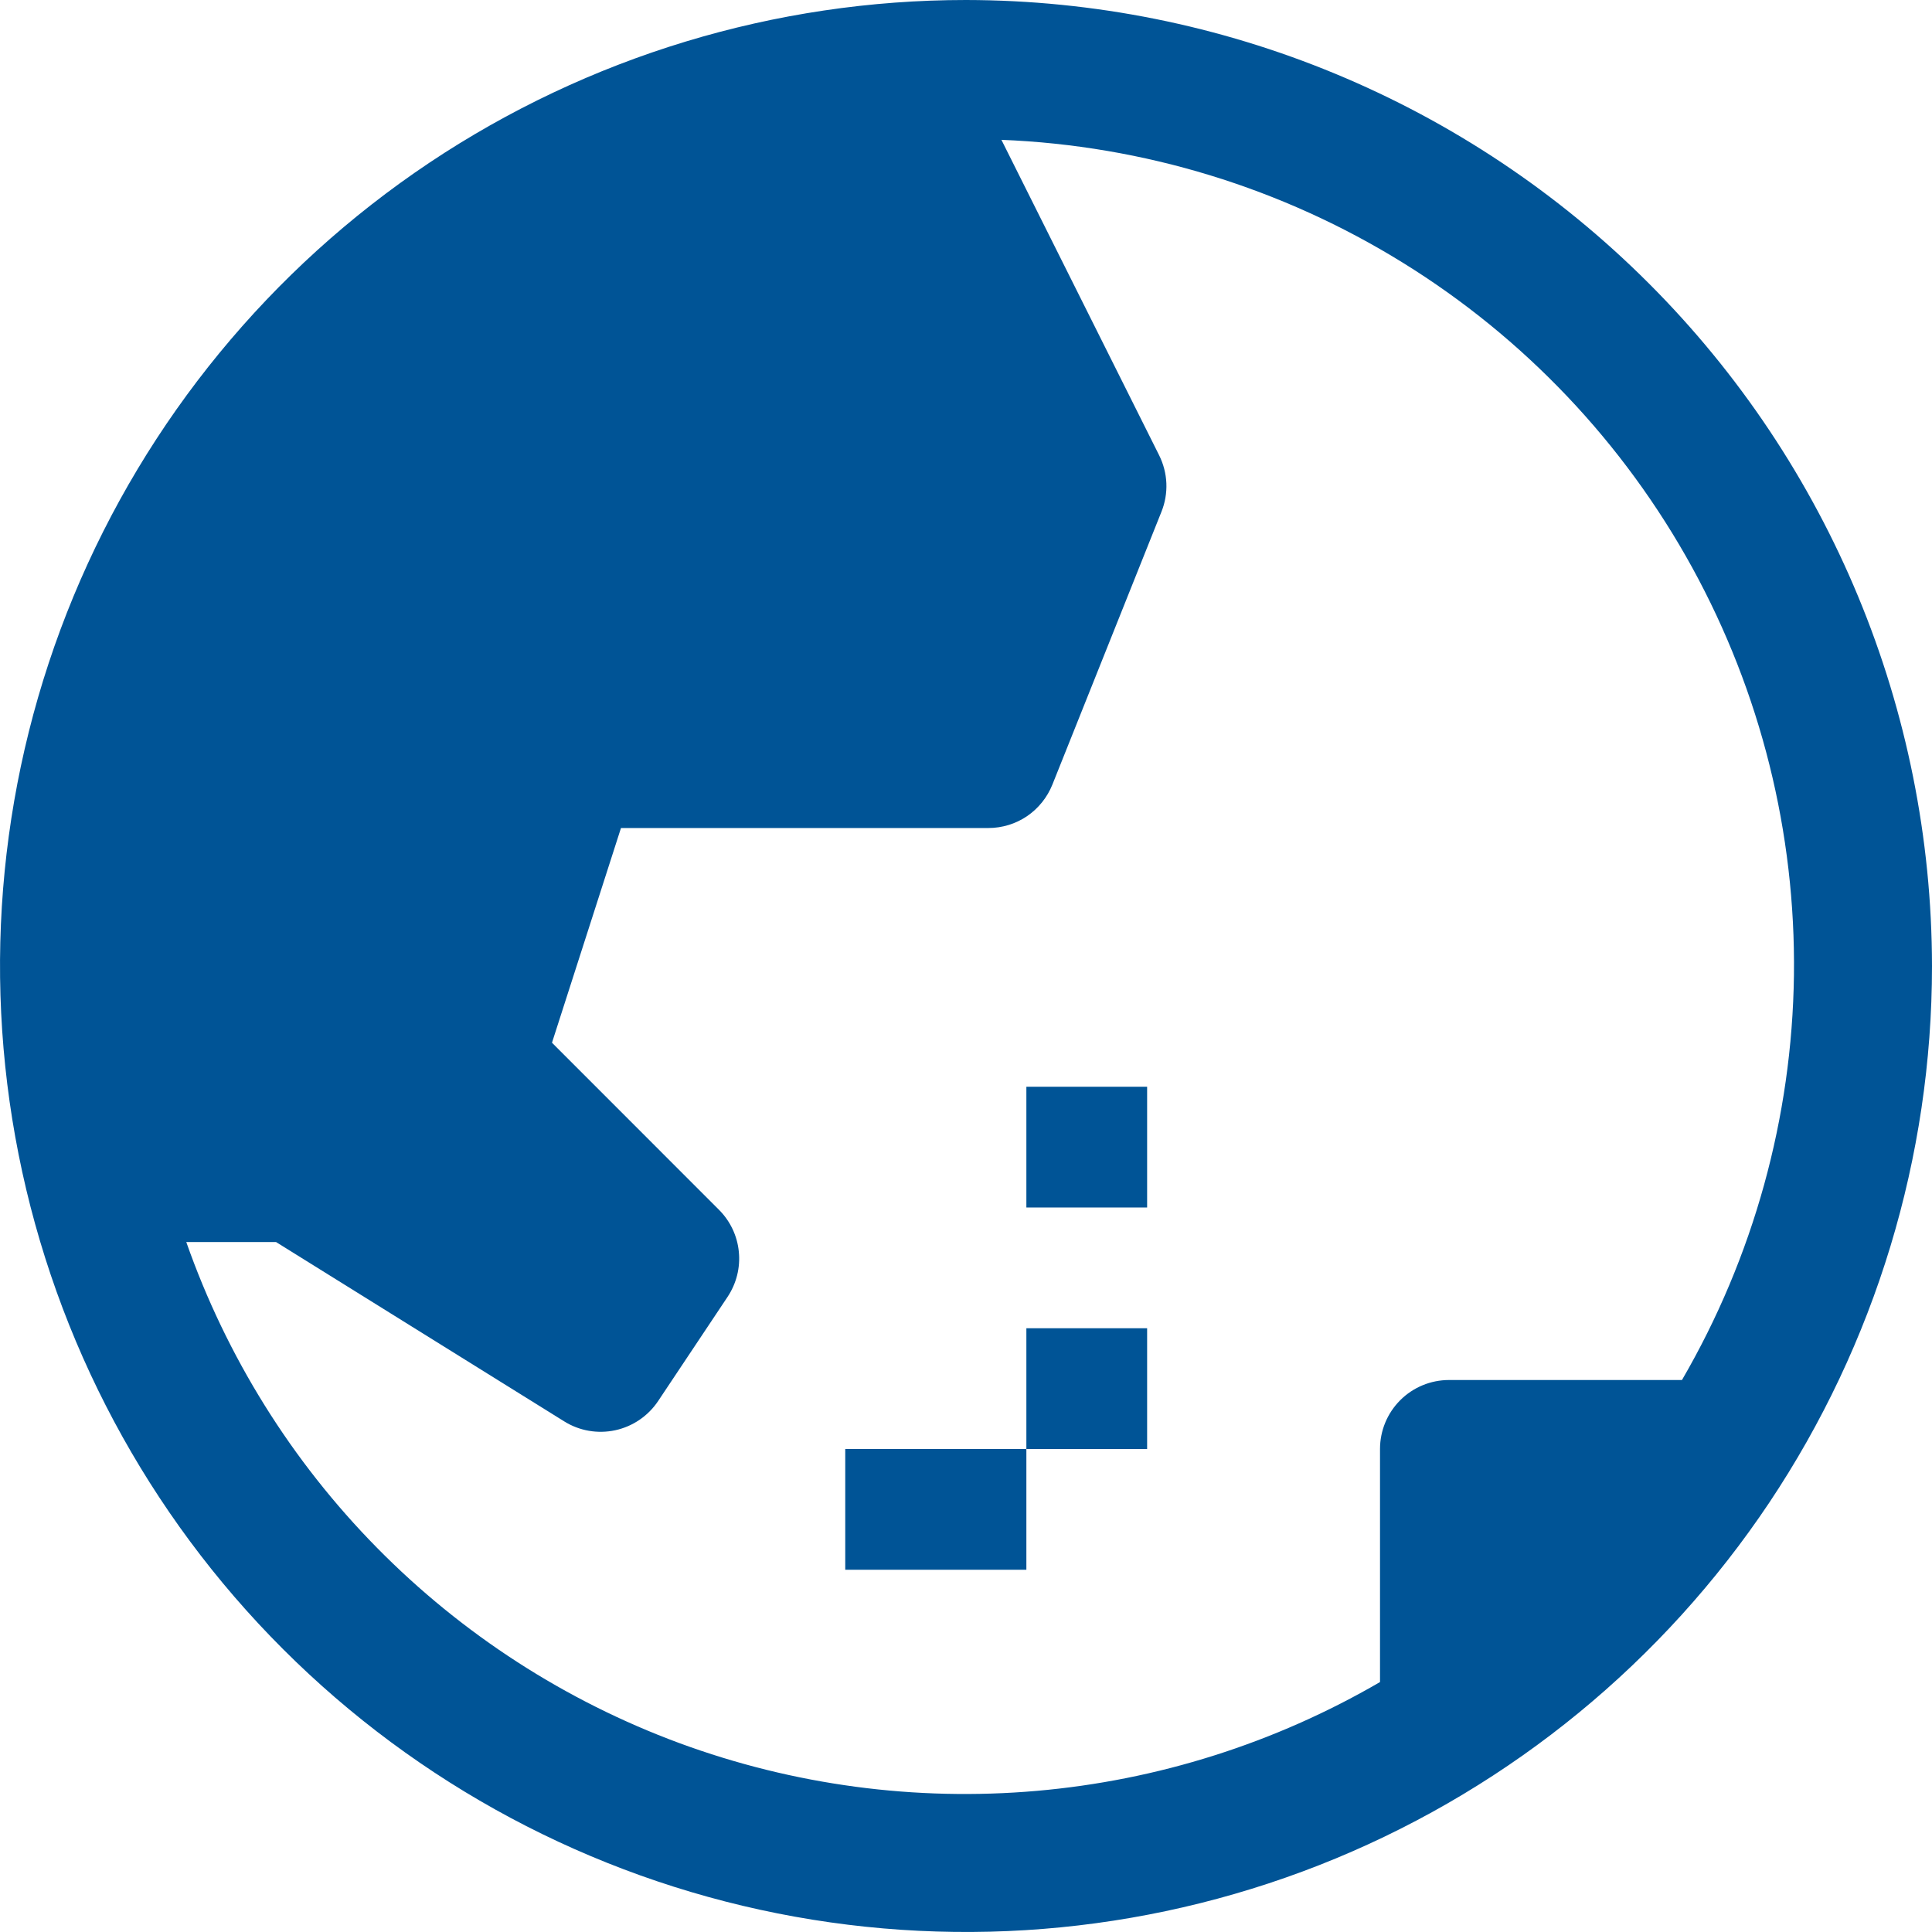 <svg xmlns="http://www.w3.org/2000/svg" fill="none" viewBox="0 0 24 24" height="24" width="24">
<g clip-path="url(#clip0_1649_218)">
<path fill="#005496" d="M12.75 16.5H14.25V18H12.75V16.5ZM12.75 13.5H14.25V15H12.75V13.5ZM10.5 18H12.75V19.5H10.5V18Z"></path>
<path fill="#005496" d="M12 0C9.627 0 7.307 0.704 5.333 2.022C3.36 3.341 1.822 5.215 0.913 7.408C0.005 9.601 -0.232 12.013 0.231 14.341C0.694 16.669 1.836 18.807 3.515 20.485C5.193 22.163 7.331 23.306 9.659 23.769C11.987 24.232 14.399 23.995 16.592 23.087C18.785 22.178 20.659 20.64 21.978 18.667C23.296 16.693 24 14.373 24 12C23.996 8.819 22.731 5.768 20.481 3.519C18.232 1.269 15.181 0.004 12 0ZM2.314 15.429H3.429L7.009 17.657C7.198 17.775 7.425 17.814 7.643 17.767C7.86 17.72 8.051 17.59 8.175 17.405L9.039 16.109C9.148 15.944 9.198 15.747 9.178 15.55C9.159 15.352 9.071 15.168 8.931 15.028L6.857 12.953L7.714 10.286H12.277C12.448 10.286 12.616 10.235 12.758 10.139C12.899 10.043 13.009 9.906 13.073 9.747L14.428 6.357C14.473 6.245 14.494 6.124 14.489 6.003C14.484 5.882 14.453 5.764 14.399 5.655L12.44 1.737C14.207 1.807 15.926 2.334 17.429 3.265C18.933 4.196 20.17 5.5 21.021 7.05C21.872 8.601 22.307 10.345 22.285 12.113C22.262 13.882 21.783 15.614 20.894 17.143H18C17.773 17.143 17.555 17.233 17.394 17.394C17.233 17.555 17.143 17.773 17.143 18V20.895C15.838 21.654 14.381 22.116 12.877 22.247C11.373 22.378 9.858 22.176 8.441 21.654C7.025 21.131 5.741 20.302 4.682 19.226C3.622 18.15 2.814 16.853 2.314 15.429Z"></path>
</g>
<defs>
<clipPath id="clip0_1649_218">
<rect fill="white" height="24" width="24"></rect>
</clipPath>
</defs>
</svg>
